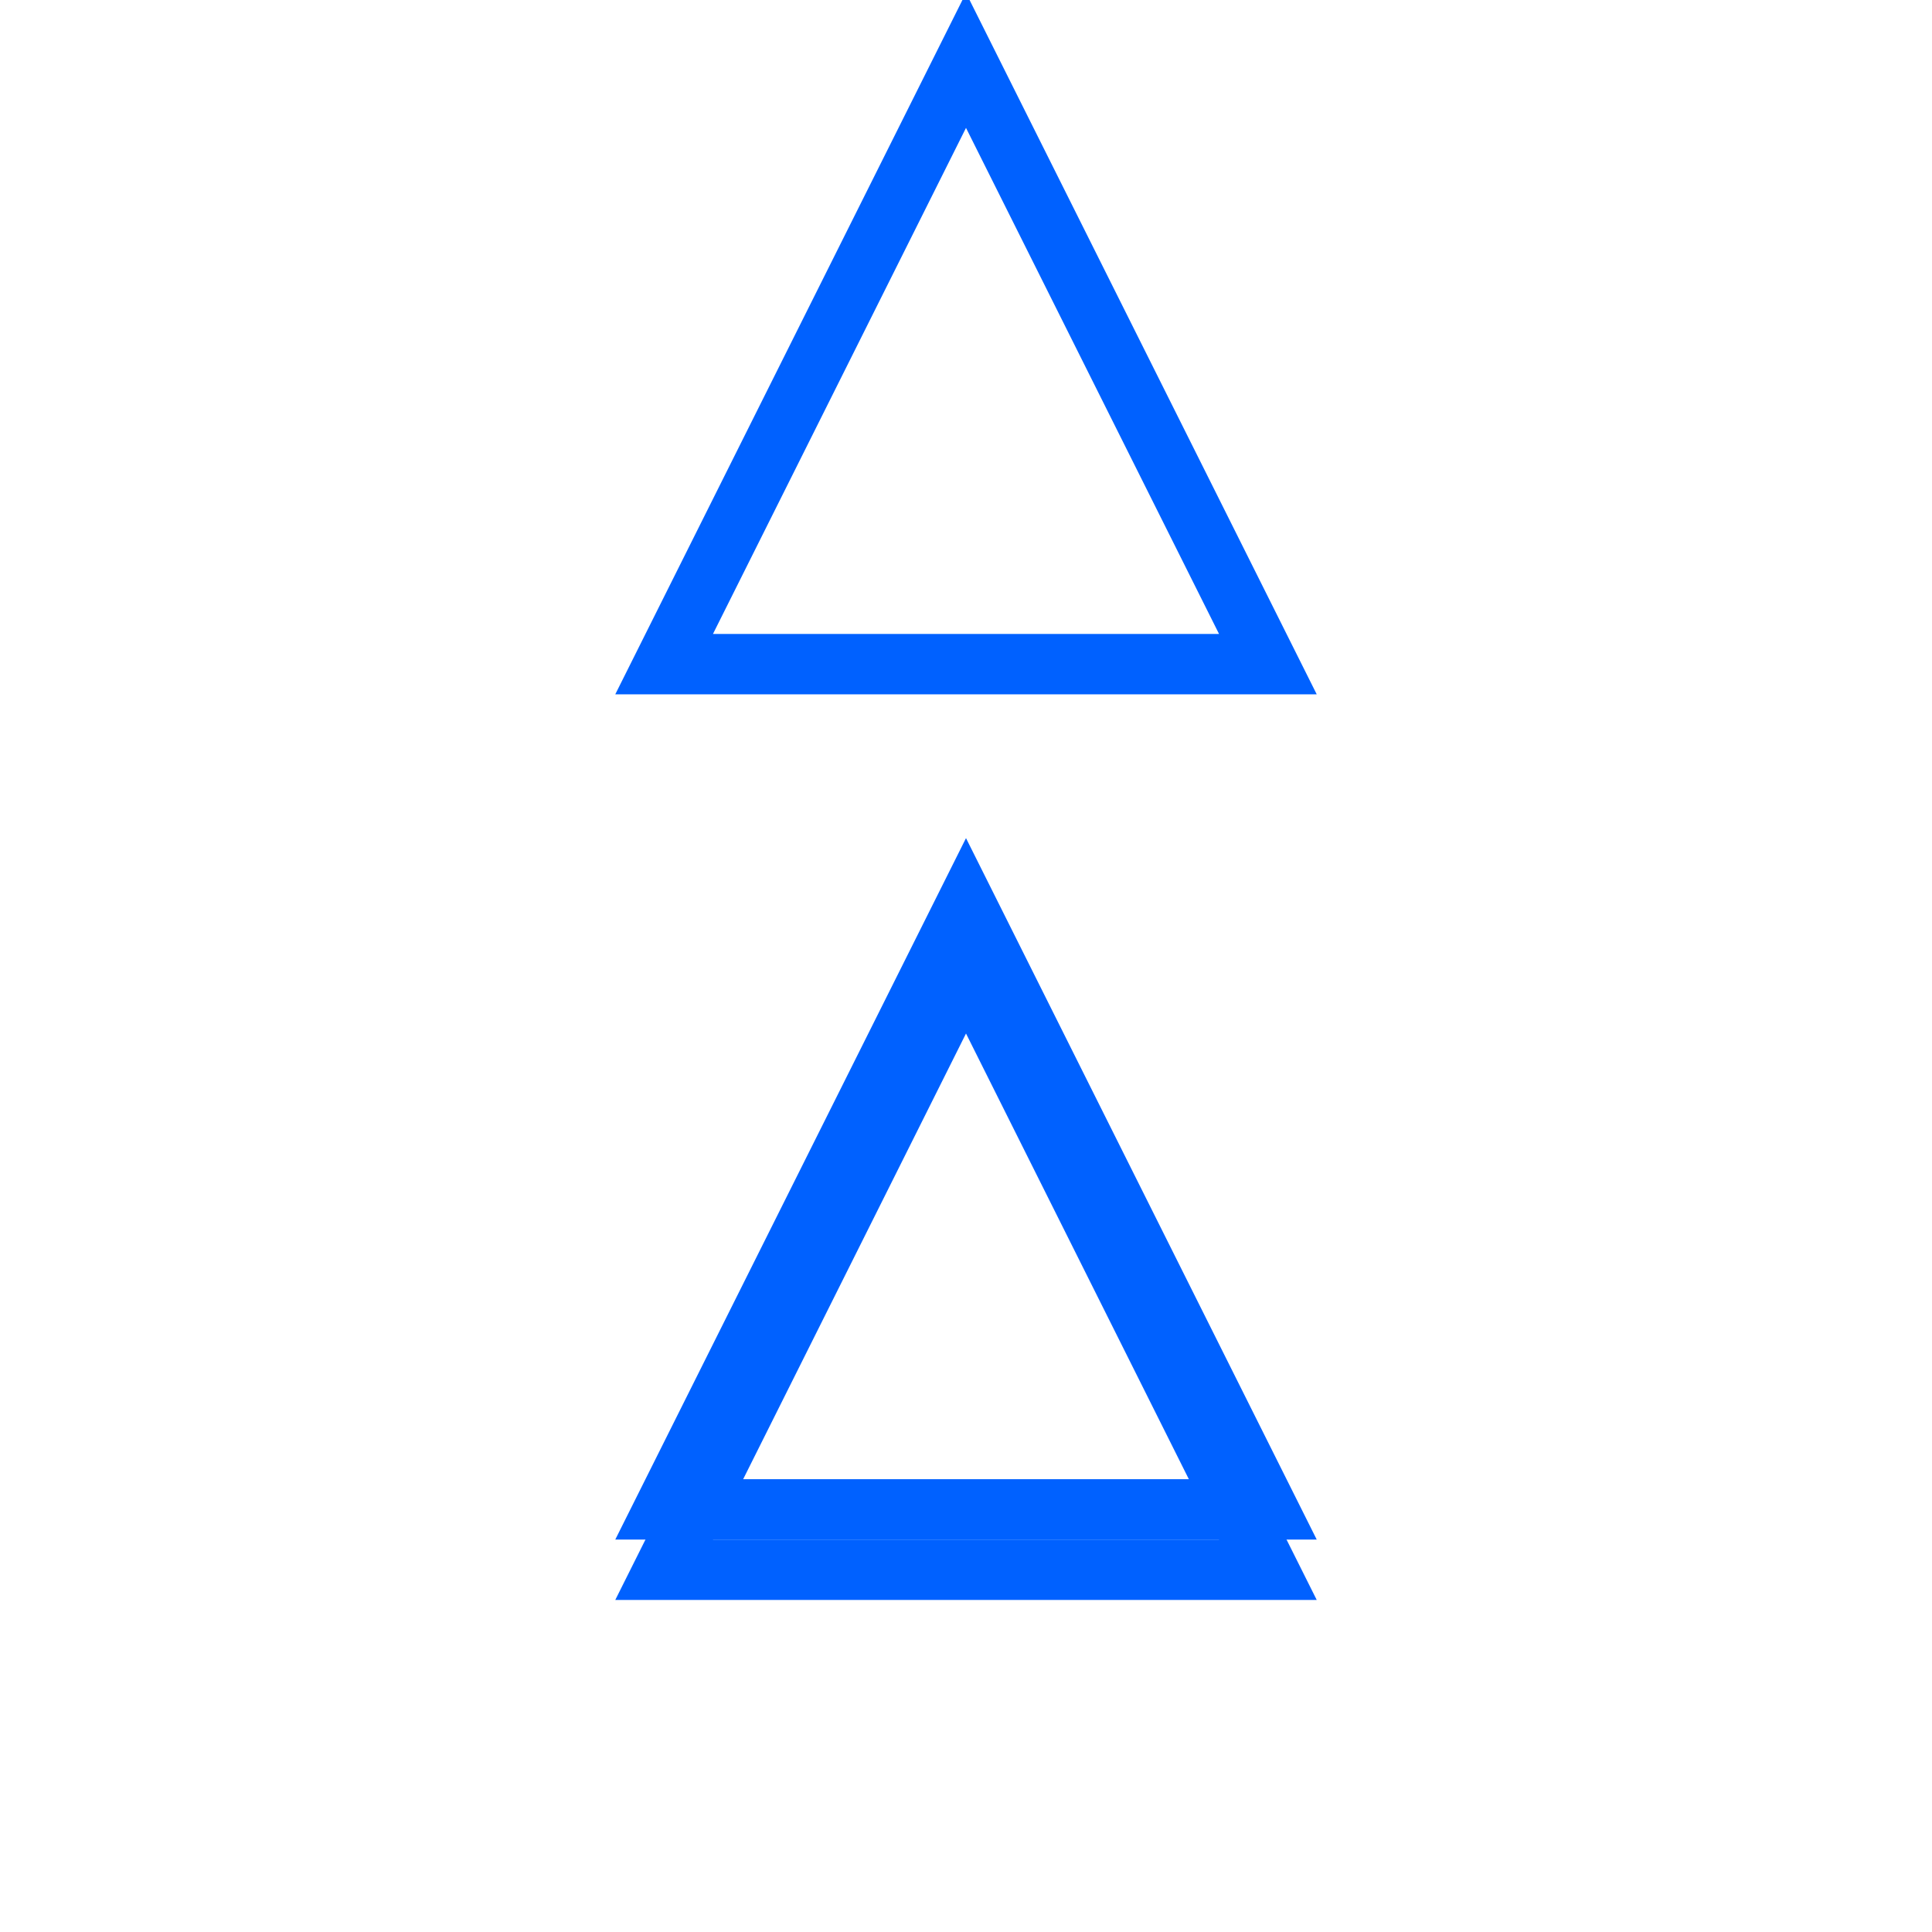 <svg xmlns="http://www.w3.org/2000/svg" viewBox="0 0 64 64" width="64" height="64">
  <path d="M32 2L22 22h20L32 2zm0 0l10 20H22l10-20zm0 28l-10 20h20l-10-20z" fill="none" stroke="#0061ff" stroke-width="2"/>
  <path d="M32 32l10 20H22l10-20z" fill="none" stroke="#0061ff" stroke-width="2"/>
</svg>
